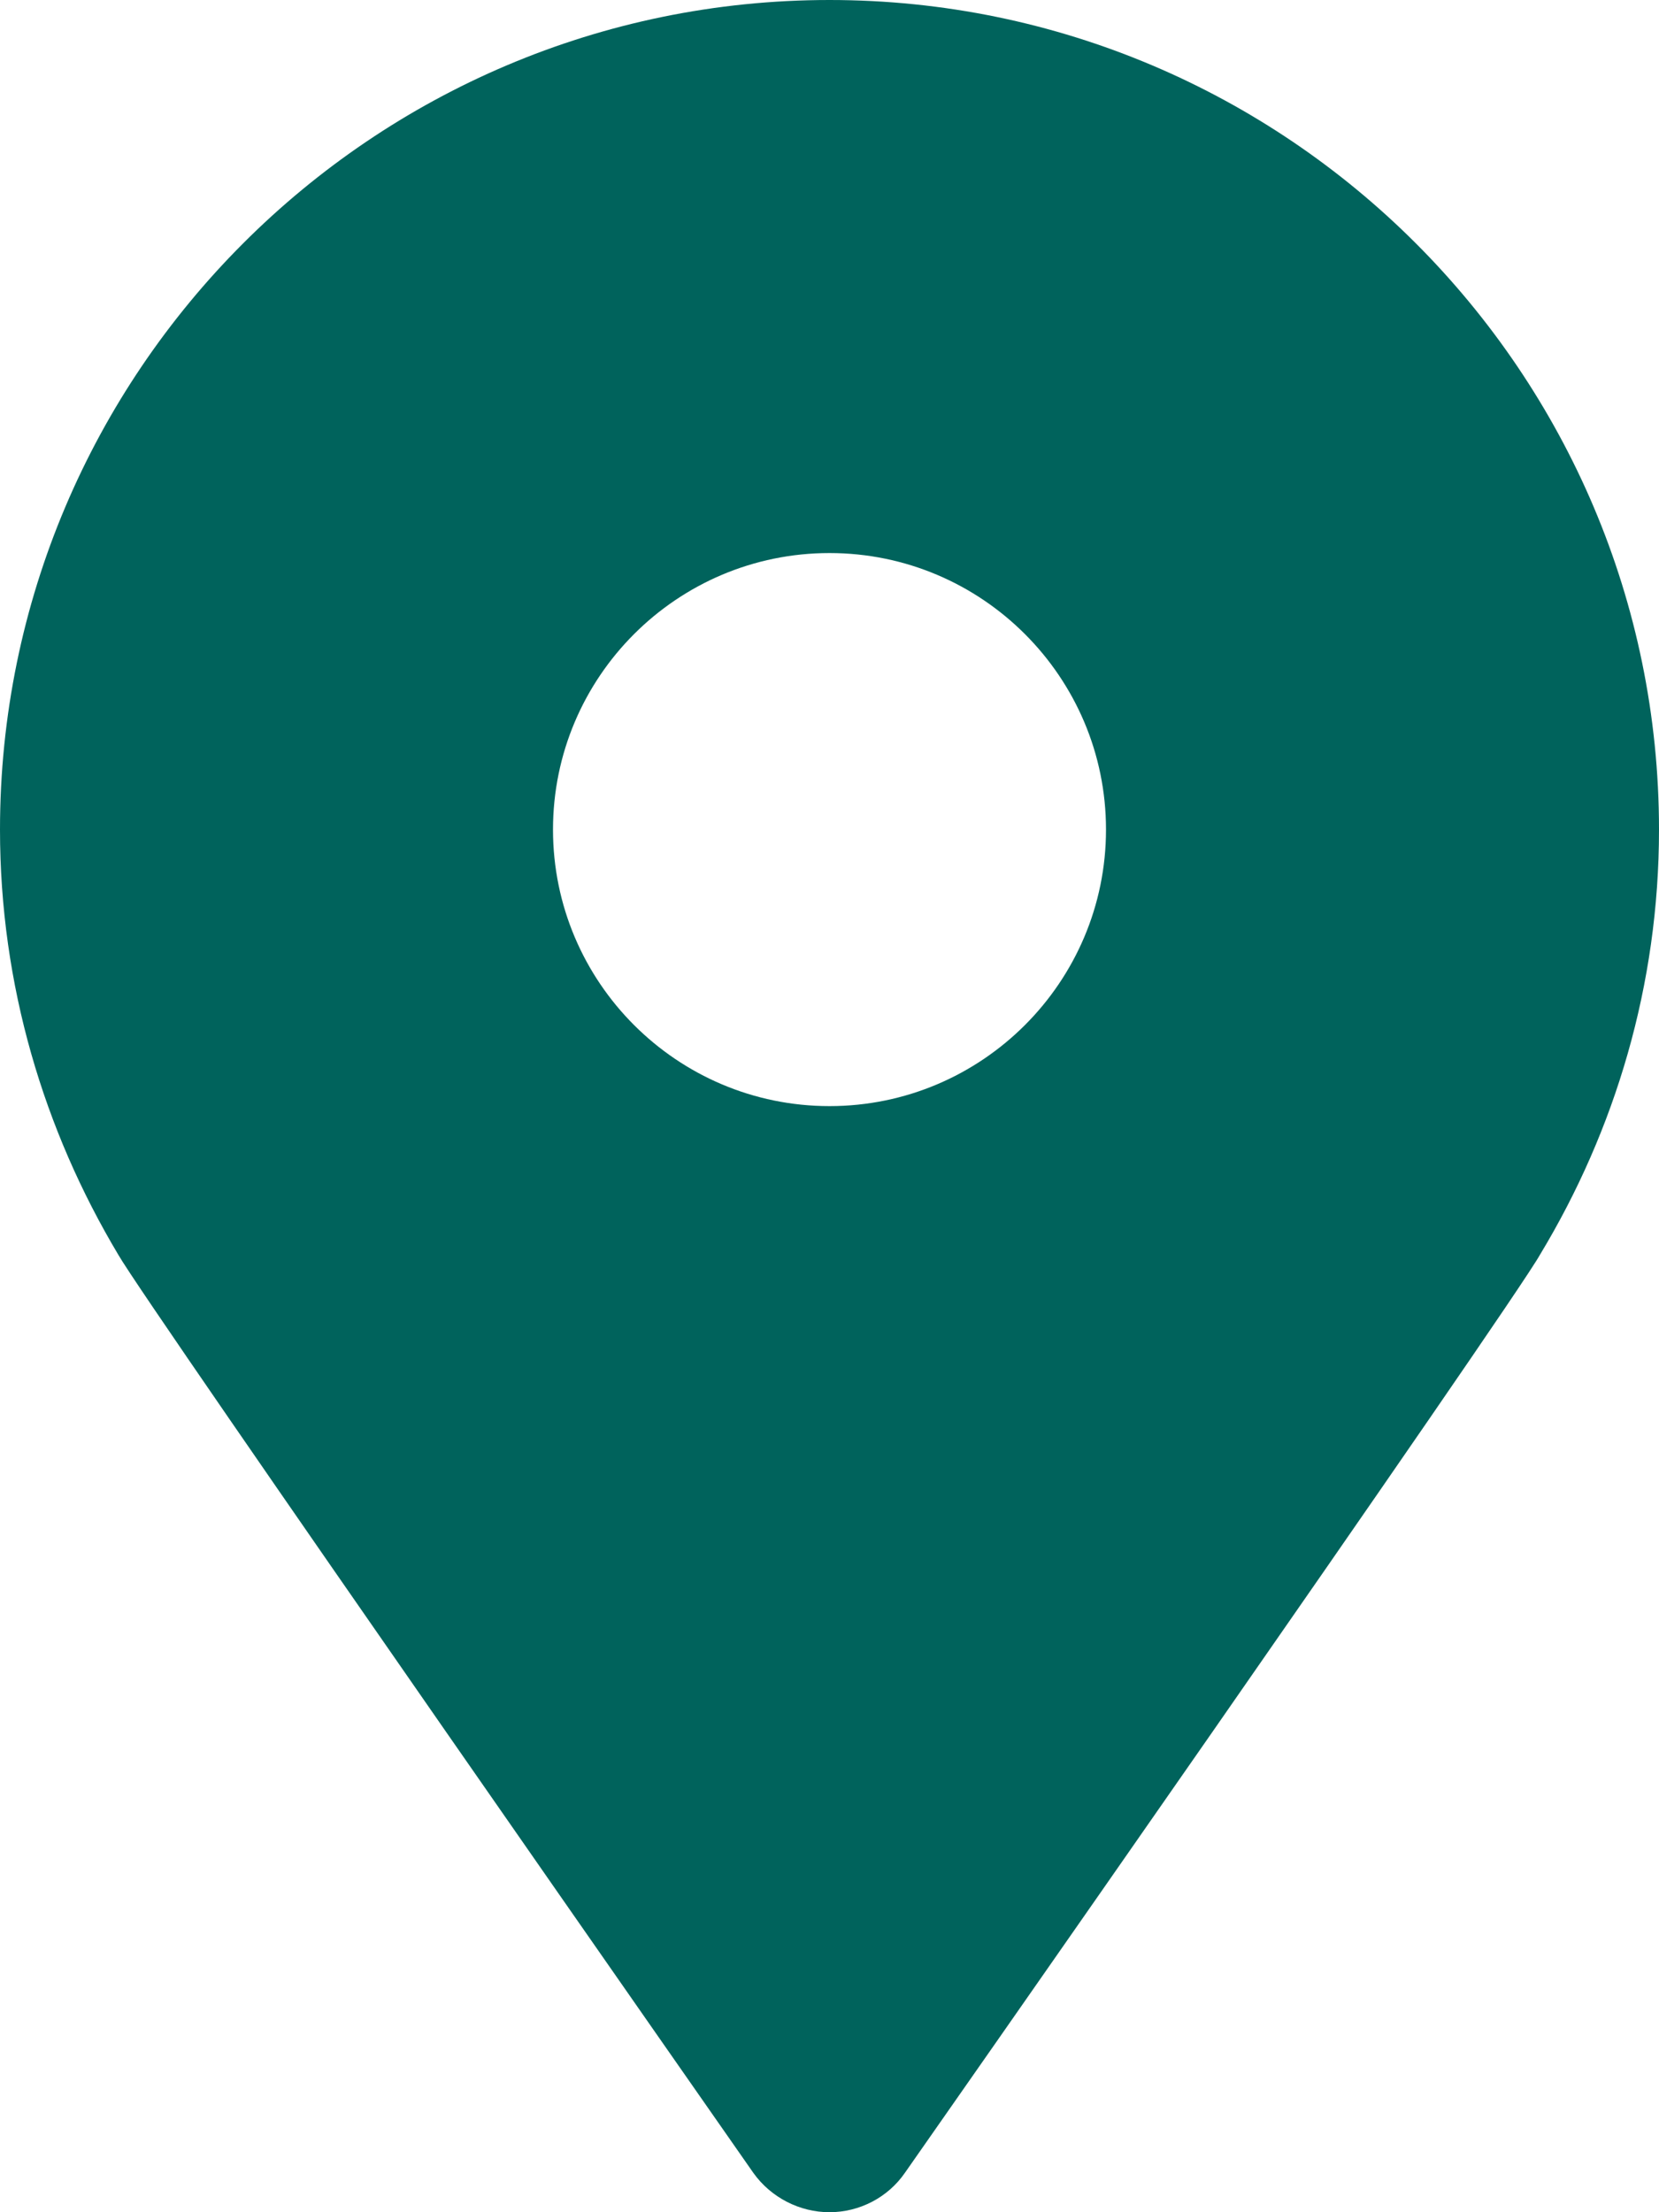 <?xml version="1.0" encoding="utf-8"?>
<!-- Generator: Adobe Illustrator 23.0.1, SVG Export Plug-In . SVG Version: 6.00 Build 0)  -->
<svg version="1.1" id="Camada_1" xmlns="http://www.w3.org/2000/svg" xmlns:xlink="http://www.w3.org/1999/xlink" x="0px" y="0px"
	 viewBox="0 0 36 48" style="enable-background:new 0 0 36 48;" xml:space="preserve">
<style type="text/css">
	.st0{fill:#00635C;}
</style>
<path class="st0" d="M18,0C8.07,0,0,8.08,0,18c0,3.37,0.95,6.52,2.57,9.23c0.61,1.07,13.78,19.92,13.78,19.92
	C16.73,47.68,17.35,48,18,48s1.27-0.32,1.64-0.86c0,0,13.18-18.84,13.78-19.92C35.05,24.52,36,21.37,36,18C36,8.08,27.93,0,18,0z
	 M18,24c-3.31,0-6-2.69-6-6c0-3.31,2.69-6,6-6s6,2.69,6,6C24,21.31,21.31,24,18,24z"/>
</svg>
